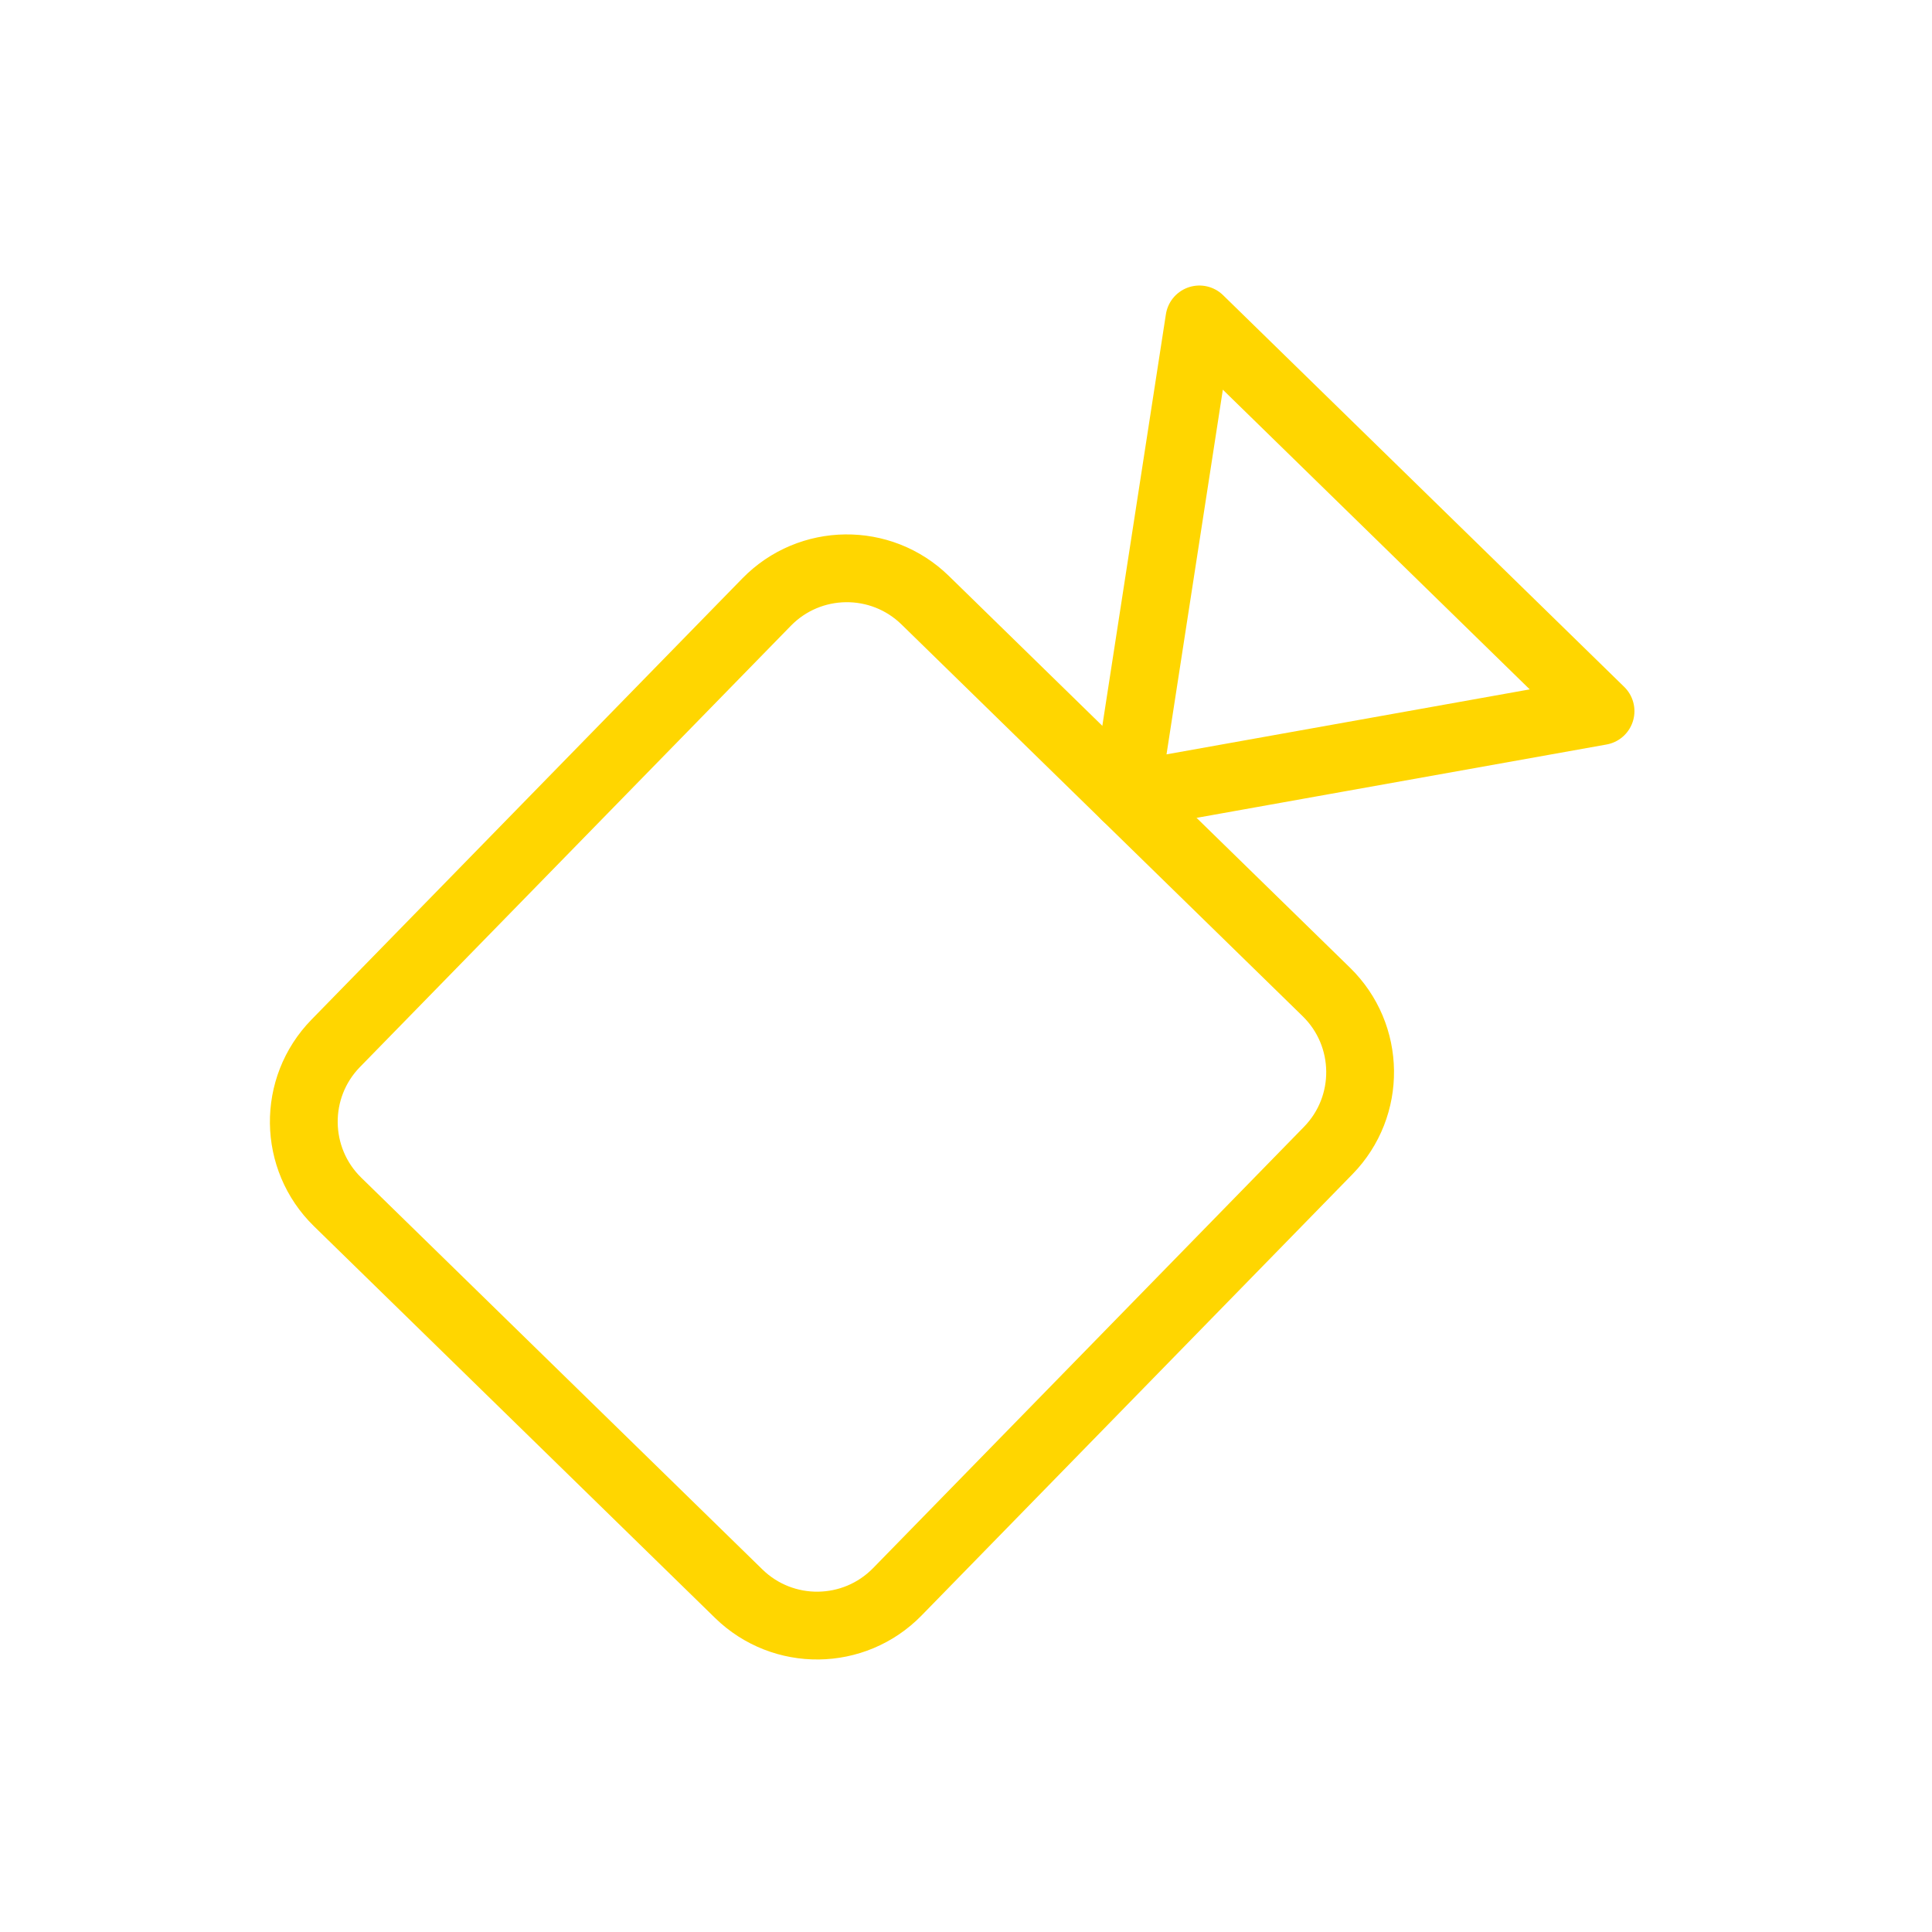 <?xml version="1.0" encoding="UTF-8"?> <svg xmlns="http://www.w3.org/2000/svg" width="57" height="57" viewBox="0 0 57 57" fill="none"> <g clip-path="url(#clip0_39_162)"> <path d="M35.386 9.424L33.214 23.487L47.221 20.981L35.386 9.424Z" stroke="#FFD600" stroke-width="2" stroke-linecap="round" stroke-linejoin="round"></path> <path d="M22.617 17.764L9.904 30.782C8.628 32.09 8.653 34.184 9.96 35.461L21.795 47.019C23.102 48.295 25.197 48.27 26.474 46.963L39.187 33.944C40.463 32.637 40.438 30.542 39.131 29.266L27.296 17.708C25.989 16.432 23.894 16.456 22.617 17.764Z" stroke="#FFD600" stroke-width="2" stroke-linecap="round" stroke-linejoin="round"></path> </g> <defs> <clipPath id="clip0_39_162"> <rect width="39.702" height="39.702" fill="white" transform="translate(0.52 28.554) rotate(-45.68)"></rect> </clipPath> </defs> </svg> 